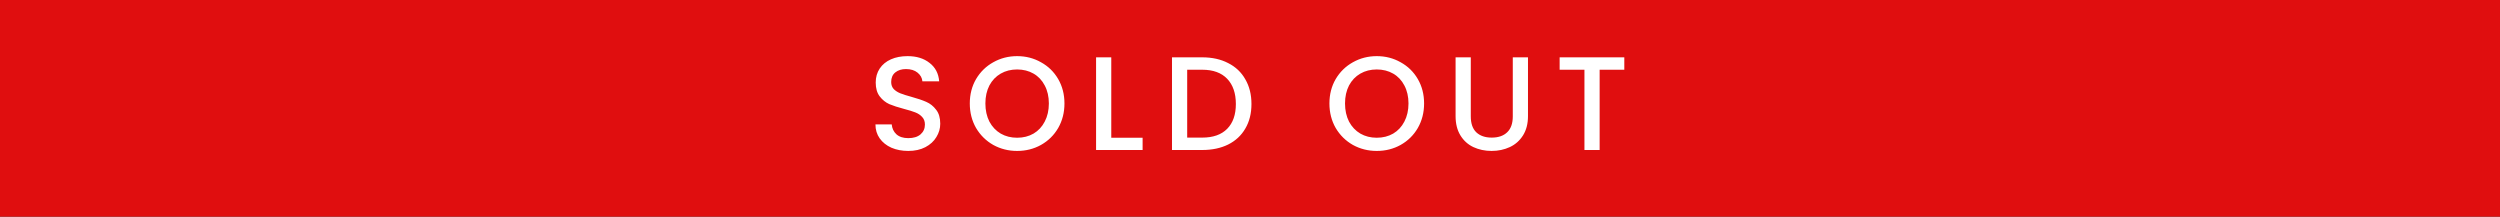 <svg width="300" height="26" viewBox="0 0 300 26" fill="none" xmlns="http://www.w3.org/2000/svg">
<rect x="0" y="0" width="300" height="26" fill="#333333" stroke="none"/>
<rect x="300" width="26" height="300" transform="rotate(90 300 0)" fill="#E00E0F"/>
<path d="M108.99 18.112C108.244 18.112 107.572 17.984 106.974 17.728C106.377 17.461 105.908 17.088 105.566 16.608C105.225 16.128 105.054 15.568 105.054 14.928L107.006 14.928C107.049 15.408 107.236 15.803 107.566 16.112C107.908 16.421 108.382 16.576 108.99 16.576C109.62 16.576 110.11 16.427 110.462 16.128C110.814 15.819 110.99 15.424 110.99 14.944C110.99 14.571 110.878 14.267 110.654 14.032C110.441 13.797 110.169 13.616 109.838 13.488C109.518 13.36 109.07 13.221 108.494 13.072C107.769 12.88 107.177 12.688 106.718 12.496C106.27 12.293 105.886 11.984 105.566 11.568C105.246 11.152 105.086 10.597 105.086 9.904C105.086 9.264 105.246 8.704 105.566 8.224C105.886 7.744 106.334 7.376 106.91 7.12C107.486 6.864 108.153 6.736 108.91 6.736C109.988 6.736 110.868 7.008 111.55 7.552C112.244 8.085 112.628 8.821 112.702 9.76L110.686 9.76C110.654 9.355 110.462 9.008 110.11 8.72C109.758 8.432 109.294 8.288 108.718 8.288C108.196 8.288 107.769 8.421 107.438 8.688C107.108 8.955 106.942 9.339 106.942 9.84C106.942 10.181 107.044 10.464 107.246 10.688C107.46 10.901 107.726 11.072 108.046 11.2C108.366 11.328 108.804 11.467 109.358 11.616C110.094 11.819 110.692 12.021 111.15 12.224C111.62 12.427 112.014 12.741 112.334 13.168C112.665 13.584 112.83 14.144 112.83 14.848C112.83 15.413 112.676 15.947 112.366 16.448C112.068 16.949 111.625 17.355 111.038 17.664C110.462 17.963 109.78 18.112 108.99 18.112ZM122.055 18.112C121.02 18.112 120.065 17.872 119.191 17.392C118.327 16.901 117.639 16.224 117.127 15.36C116.625 14.485 116.375 13.504 116.375 12.416C116.375 11.328 116.625 10.352 117.127 9.488C117.639 8.624 118.327 7.952 119.191 7.472C120.065 6.981 121.02 6.736 122.055 6.736C123.1 6.736 124.055 6.981 124.919 7.472C125.793 7.952 126.481 8.624 126.983 9.488C127.484 10.352 127.735 11.328 127.735 12.416C127.735 13.504 127.484 14.485 126.983 15.36C126.481 16.224 125.793 16.901 124.919 17.392C124.055 17.872 123.1 18.112 122.055 18.112ZM122.055 16.528C122.791 16.528 123.447 16.363 124.023 16.032C124.599 15.691 125.047 15.211 125.367 14.592C125.697 13.963 125.863 13.237 125.863 12.416C125.863 11.595 125.697 10.875 125.367 10.256C125.047 9.637 124.599 9.163 124.023 8.832C123.447 8.501 122.791 8.336 122.055 8.336C121.319 8.336 120.663 8.501 120.087 8.832C119.511 9.163 119.057 9.637 118.727 10.256C118.407 10.875 118.247 11.595 118.247 12.416C118.247 13.237 118.407 13.963 118.727 14.592C119.057 15.211 119.511 15.691 120.087 16.032C120.663 16.363 121.319 16.528 122.055 16.528ZM133.353 16.528L137.113 16.528L137.113 18L131.529 18L131.529 6.88L133.353 6.88L133.353 16.528ZM144.271 6.88C145.455 6.88 146.489 7.109 147.375 7.568C148.271 8.016 148.959 8.667 149.439 9.52C149.929 10.363 150.175 11.349 150.175 12.48C150.175 13.611 149.929 14.592 149.439 15.424C148.959 16.256 148.271 16.896 147.375 17.344C146.489 17.781 145.455 18 144.271 18L140.639 18L140.639 6.88L144.271 6.88ZM144.271 16.512C145.572 16.512 146.569 16.16 147.263 15.456C147.956 14.752 148.303 13.76 148.303 12.48C148.303 11.189 147.956 10.181 147.263 9.456C146.569 8.731 145.572 8.368 144.271 8.368L142.463 8.368L142.463 16.512L144.271 16.512ZM165.211 18.112C164.176 18.112 163.221 17.872 162.347 17.392C161.483 16.901 160.795 16.224 160.283 15.36C159.781 14.485 159.531 13.504 159.531 12.416C159.531 11.328 159.781 10.352 160.283 9.488C160.795 8.624 161.483 7.952 162.347 7.472C163.221 6.981 164.176 6.736 165.211 6.736C166.256 6.736 167.211 6.981 168.075 7.472C168.949 7.952 169.637 8.624 170.139 9.488C170.64 10.352 170.891 11.328 170.891 12.416C170.891 13.504 170.64 14.485 170.139 15.36C169.637 16.224 168.949 16.901 168.075 17.392C167.211 17.872 166.256 18.112 165.211 18.112ZM165.211 16.528C165.947 16.528 166.603 16.363 167.179 16.032C167.755 15.691 168.203 15.211 168.523 14.592C168.853 13.963 169.019 13.237 169.019 12.416C169.019 11.595 168.853 10.875 168.523 10.256C168.203 9.637 167.755 9.163 167.179 8.832C166.603 8.501 165.947 8.336 165.211 8.336C164.475 8.336 163.819 8.501 163.243 8.832C162.667 9.163 162.213 9.637 161.883 10.256C161.563 10.875 161.403 11.595 161.403 12.416C161.403 13.237 161.563 13.963 161.883 14.592C162.213 15.211 162.667 15.691 163.243 16.032C163.819 16.363 164.475 16.528 165.211 16.528ZM176.494 6.88L176.494 13.968C176.494 14.811 176.712 15.445 177.15 15.872C177.598 16.299 178.216 16.512 179.006 16.512C179.806 16.512 180.424 16.299 180.862 15.872C181.31 15.445 181.534 14.811 181.534 13.968L181.534 6.88L183.358 6.88L183.358 13.936C183.358 14.843 183.16 15.611 182.766 16.24C182.371 16.869 181.843 17.339 181.182 17.648C180.52 17.957 179.79 18.112 178.99 18.112C178.19 18.112 177.459 17.957 176.798 17.648C176.147 17.339 175.63 16.869 175.246 16.24C174.862 15.611 174.67 14.843 174.67 13.936L174.67 6.88L176.494 6.88ZM194.917 6.88L194.917 8.368L191.957 8.368L191.957 18L190.133 18L190.133 8.368L187.157 8.368L187.157 6.88L194.917 6.88Z" fill="white"/>
</svg>
